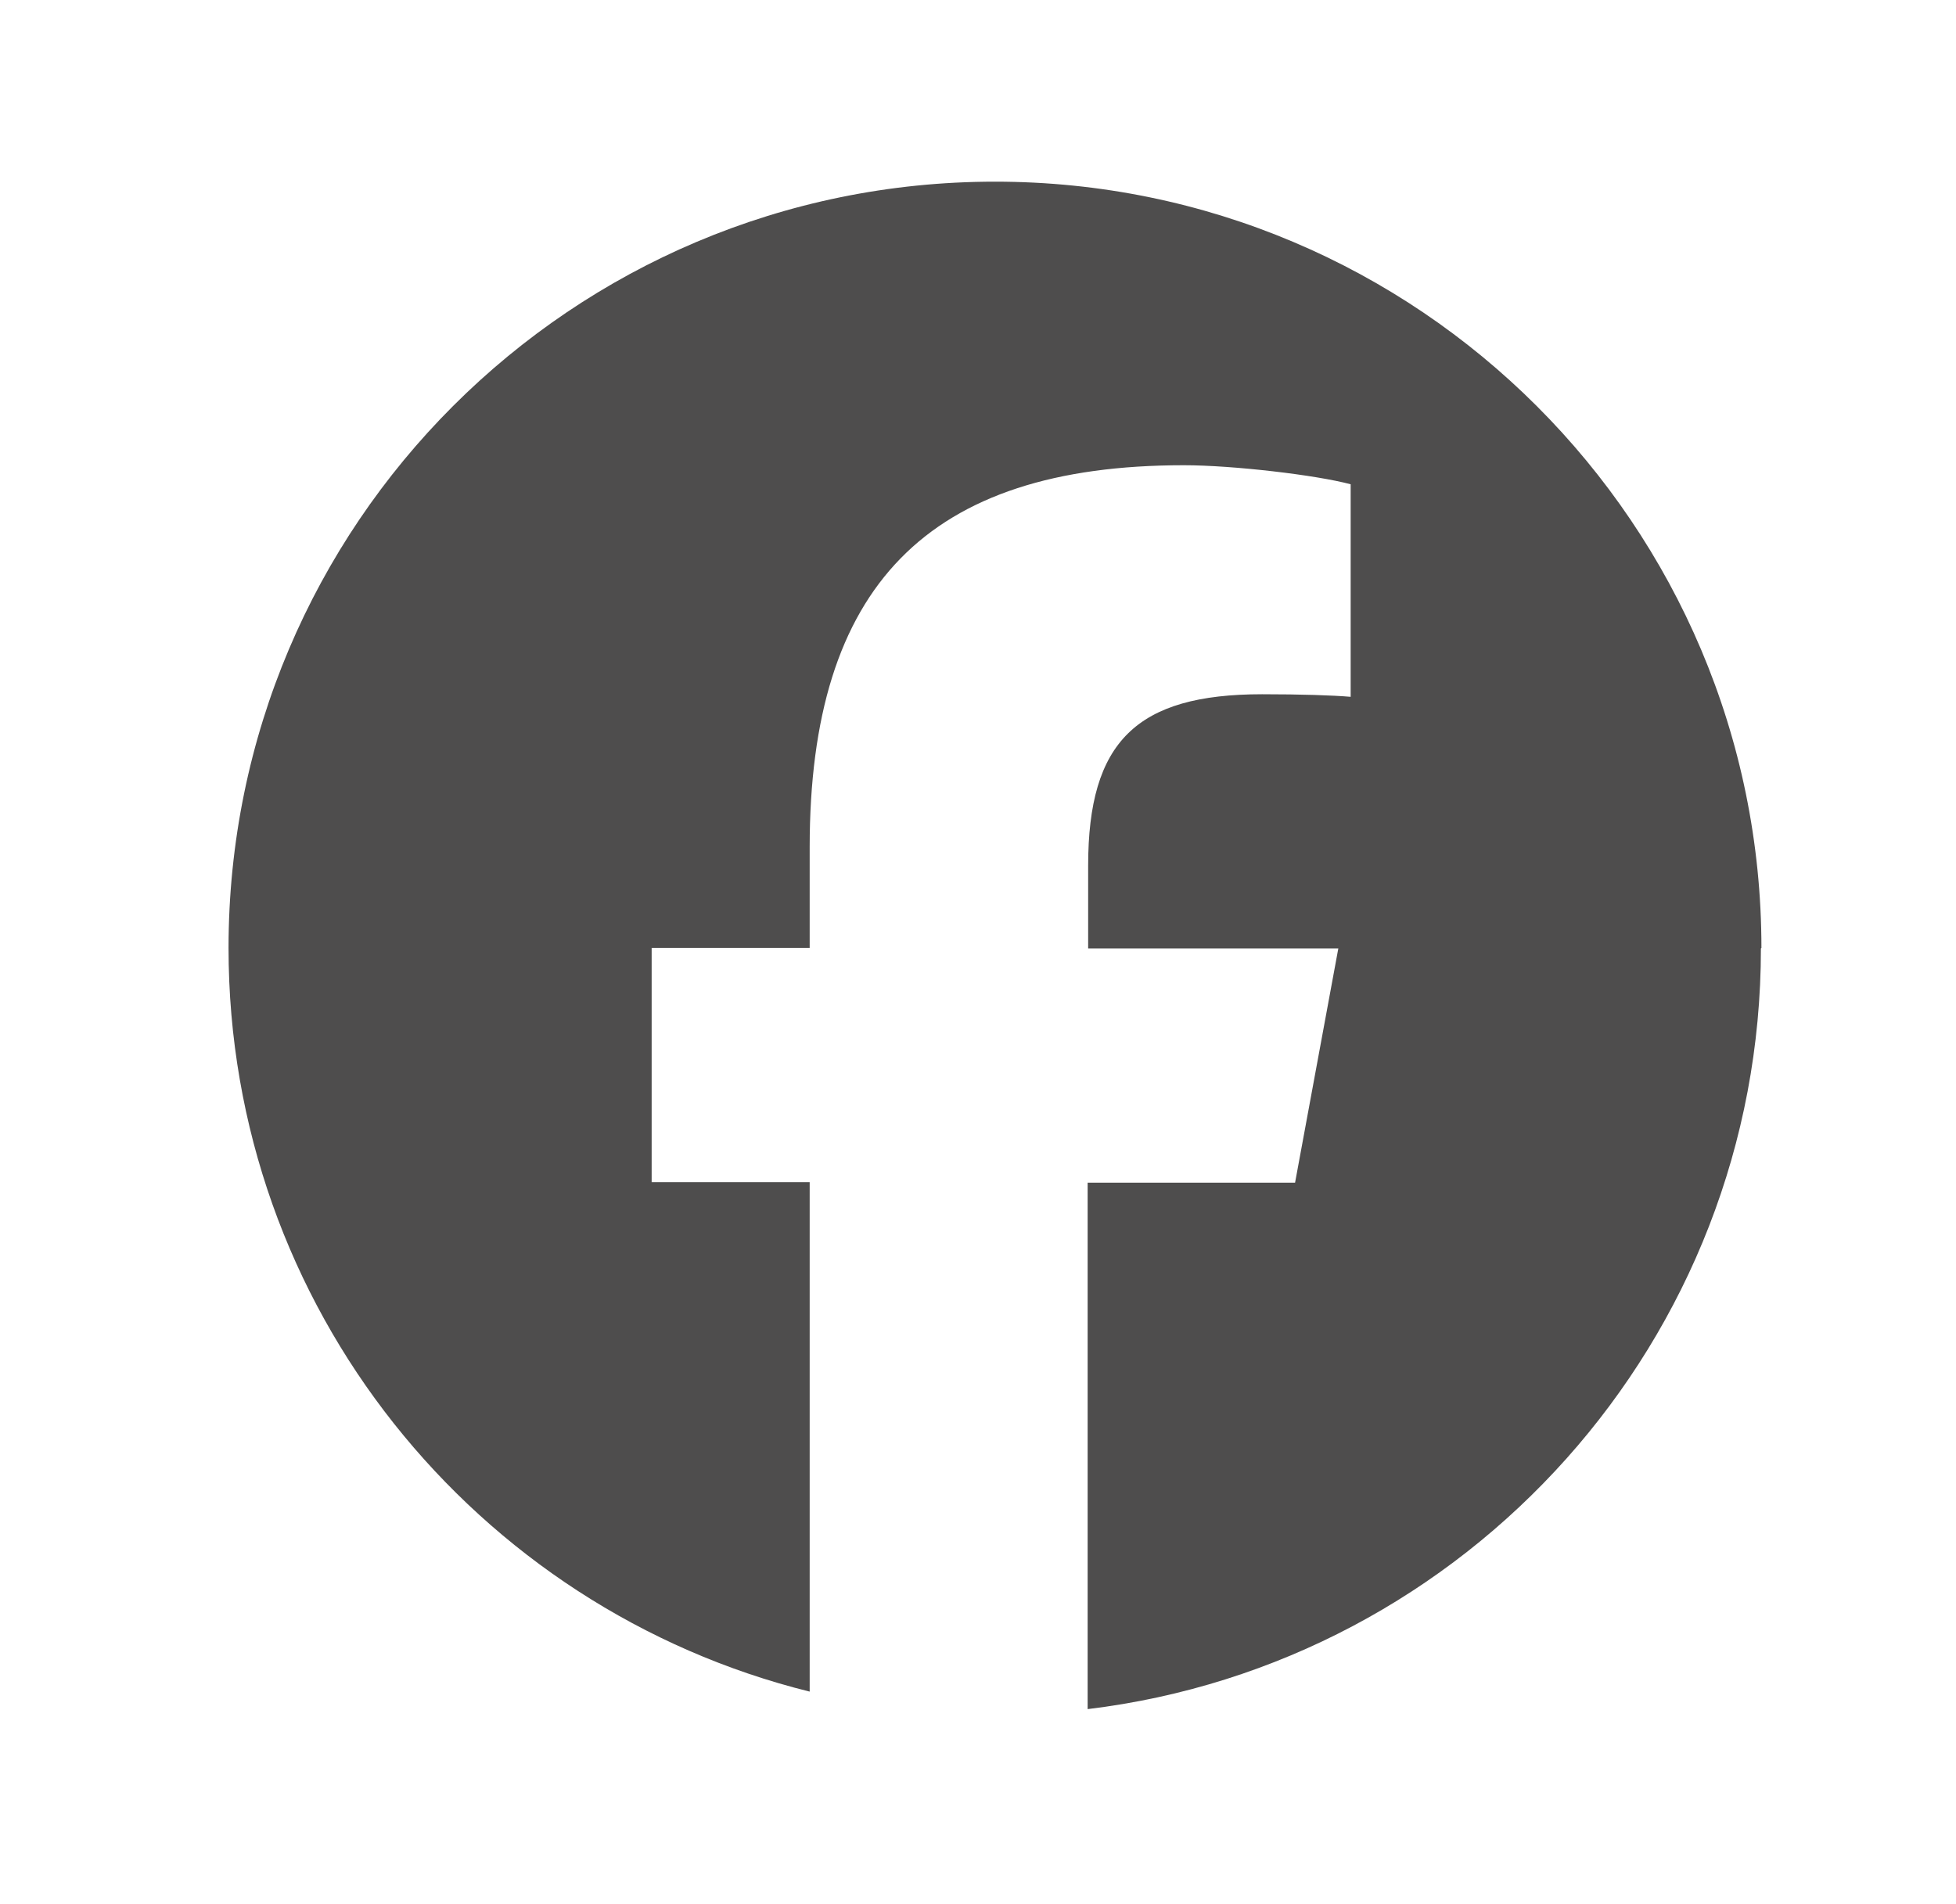 <?xml version="1.0" encoding="UTF-8"?>
<svg id="Ebene_1" xmlns="http://www.w3.org/2000/svg" version="1.1" viewBox="0 0 38 37">
  <!-- Generator: Adobe Illustrator 29.8.0, SVG Export Plug-In . SVG Version: 2.1.1 Build 160)  -->
  <defs>
    <style>
      .st0 {
        fill: #4e4d4d;
      }
    </style>
  </defs>
  <g id="Logo">
    <path class="st0" d="M34.21,18.43c0,7.61-5.71,13.89-13.08,14.78v-10.23h4.03l.84-4.55h-4.86v-1.61c0-2.41.94-3.33,3.38-3.33.76,0,1.37.02,1.72.05v-4.13c-.67-.18-2.29-.37-3.24-.37-4.98,0-7.27,2.35-7.27,7.42v1.96h-3.07v4.55h3.07v9.9c-6.49-1.61-11.29-7.47-11.29-14.45,0-8.23,6.67-14.89,14.89-14.89s14.89,6.67,14.89,14.89Z"/>
  </g>
</svg>